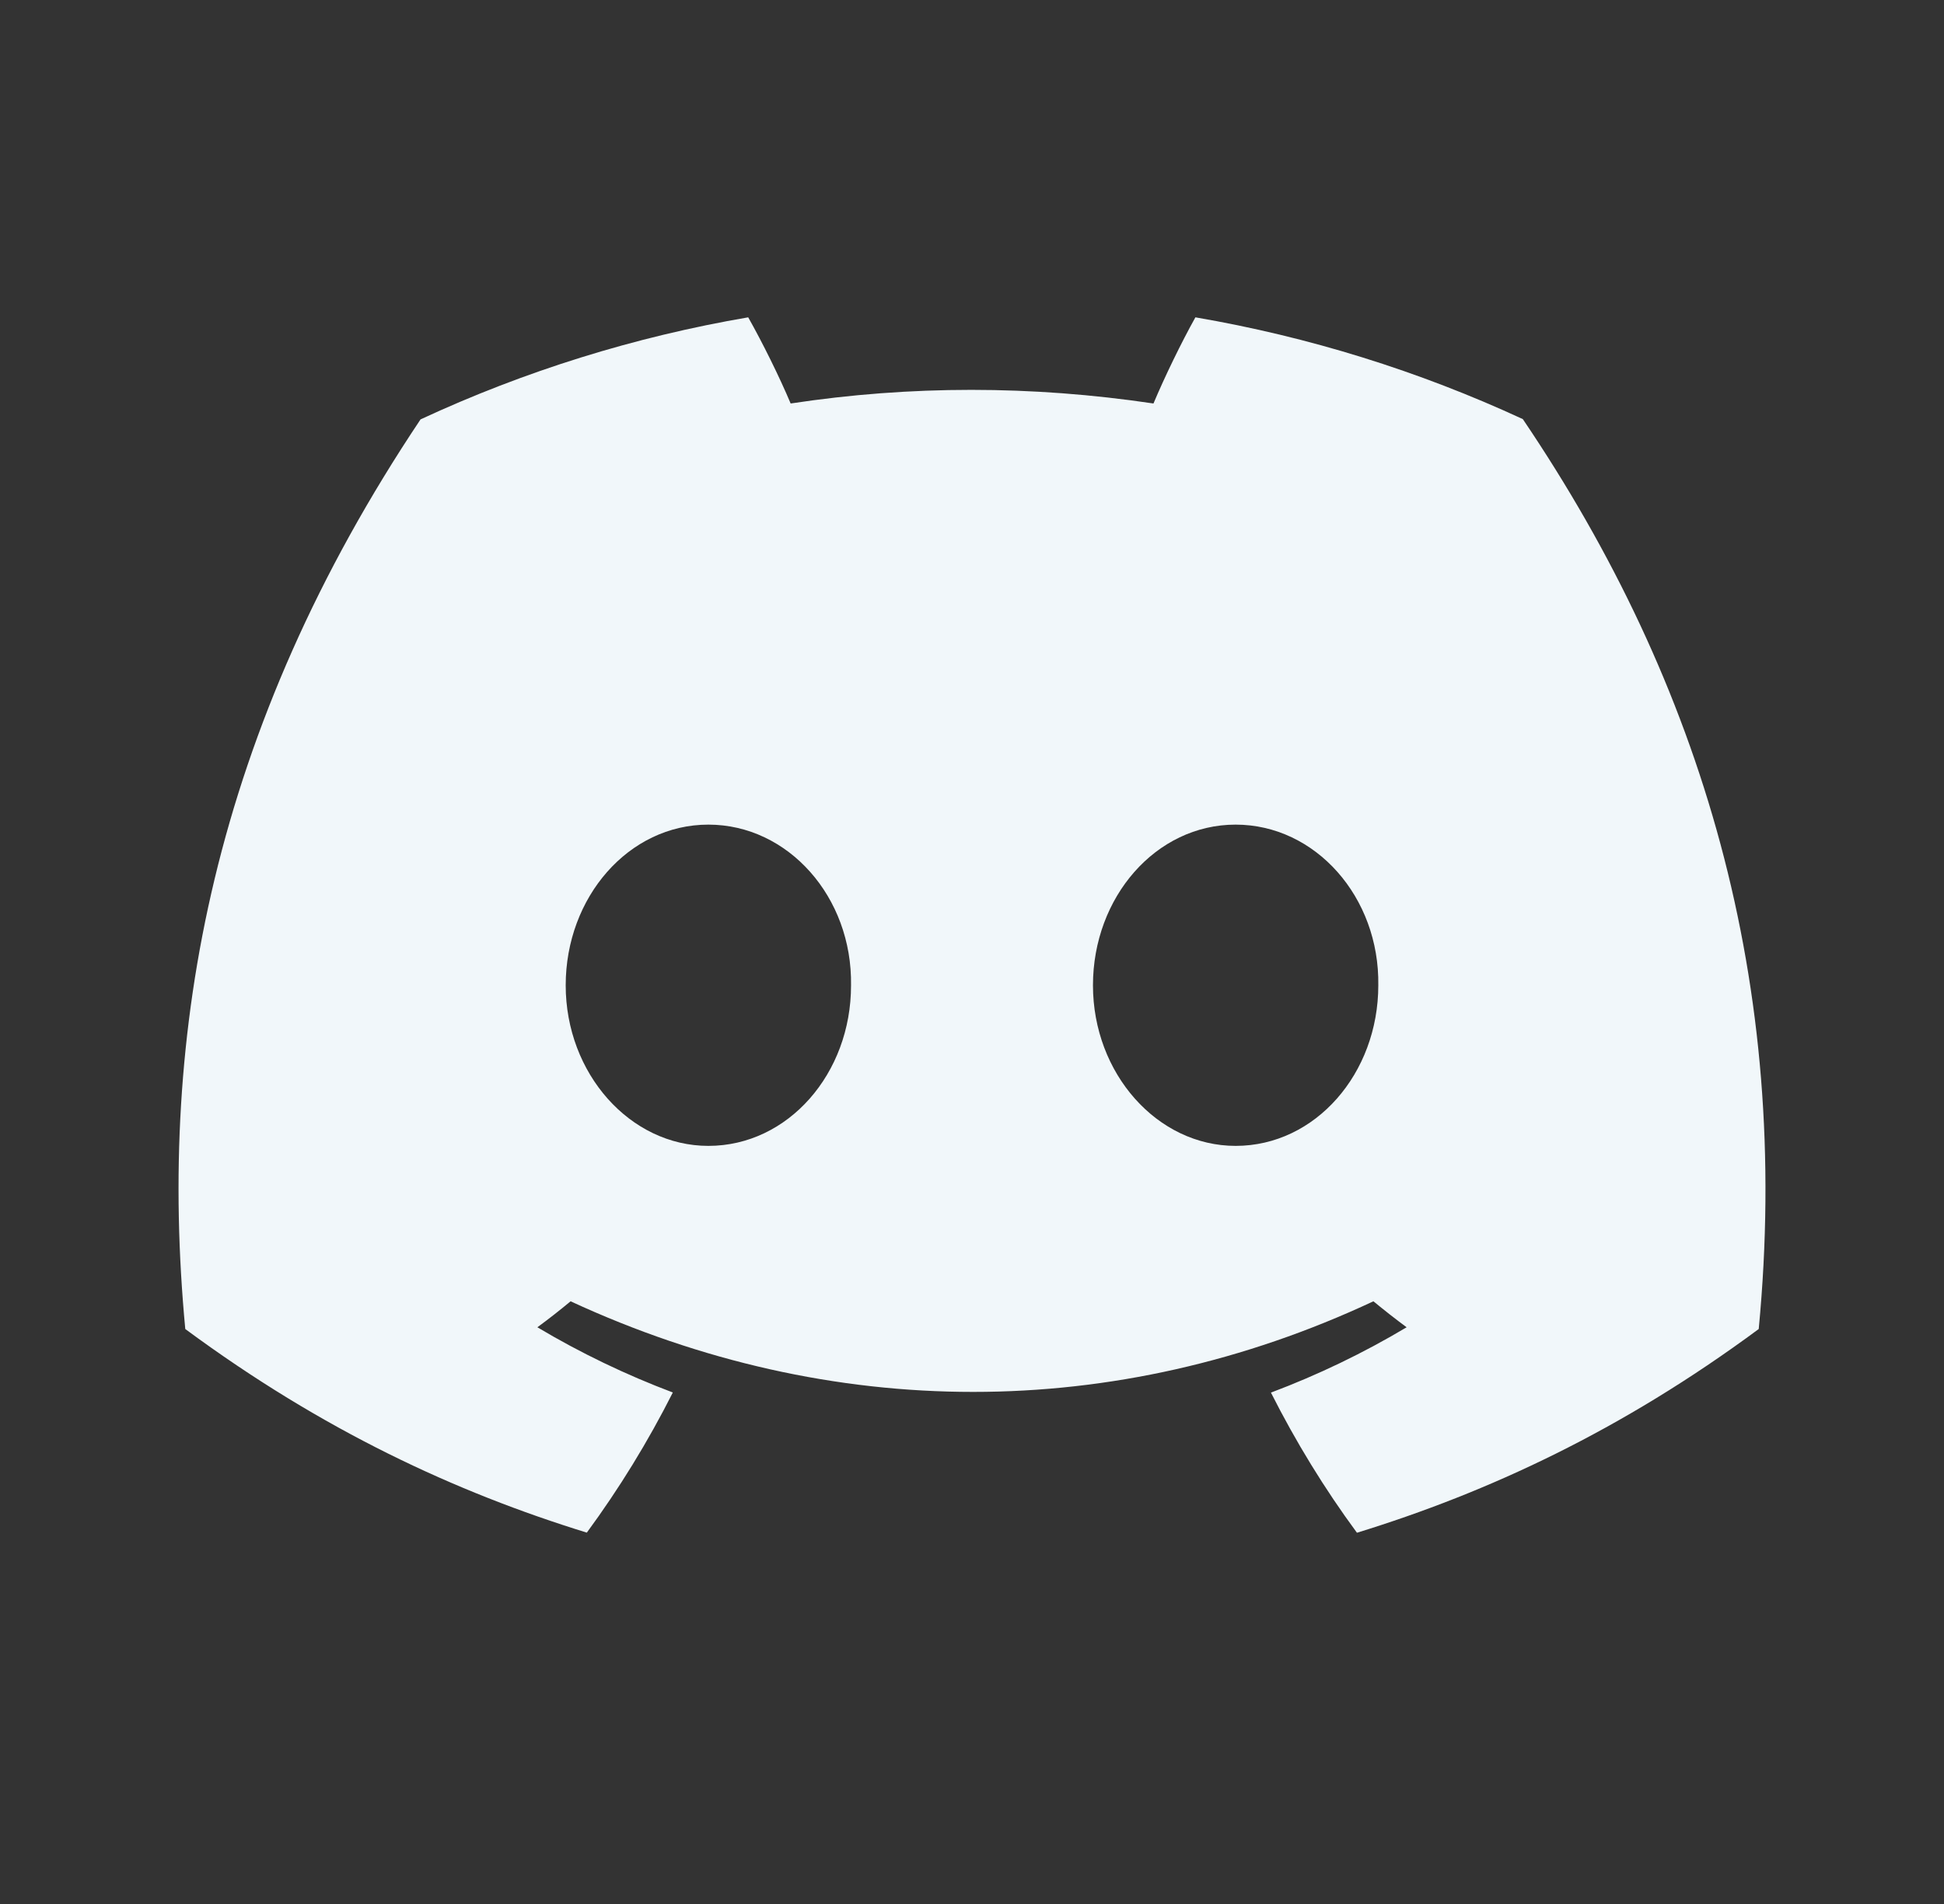 <svg width="49" height="48" viewBox="0 0 49 48" fill="none" xmlns="http://www.w3.org/2000/svg">
<rect x="0" y="0" width="49" height="48" fill="#333333" stroke="none"/>
<g id="discord">
<path id="Vector" d="M38.384 10.566C35.761 9.352 32.985 8.489 30.131 8C29.776 8.636 29.361 9.491 29.074 10.172C25.997 9.714 22.949 9.714 19.929 10.172C19.642 9.491 19.218 8.636 18.859 8C16.002 8.489 13.225 9.354 10.6 10.573C5.378 18.382 3.962 25.998 4.67 33.505C8.134 36.065 11.491 37.62 14.791 38.638C15.611 37.522 16.336 36.34 16.959 35.105C15.774 34.658 14.631 34.108 13.545 33.461C13.831 33.251 14.11 33.033 14.382 32.806C20.964 35.852 28.115 35.852 34.618 32.806C34.891 33.031 35.17 33.25 35.455 33.461C34.367 34.11 33.222 34.661 32.035 35.108C32.661 36.348 33.385 37.531 34.203 38.641C37.506 37.623 40.866 36.068 44.33 33.505C45.161 24.802 42.911 17.257 38.384 10.566ZM17.855 28.888C15.88 28.888 14.259 27.063 14.259 24.84C14.259 22.618 15.845 20.789 17.855 20.789C19.866 20.789 21.486 22.614 21.451 24.84C21.454 27.063 19.866 28.888 17.855 28.888ZM31.145 28.888C29.169 28.888 27.549 27.063 27.549 24.84C27.549 22.618 29.134 20.789 31.145 20.789C33.155 20.789 34.775 22.614 34.741 24.84C34.741 27.063 33.155 28.888 31.145 28.888Z" fill="#F1F7FA"/>
</g>
</svg>
